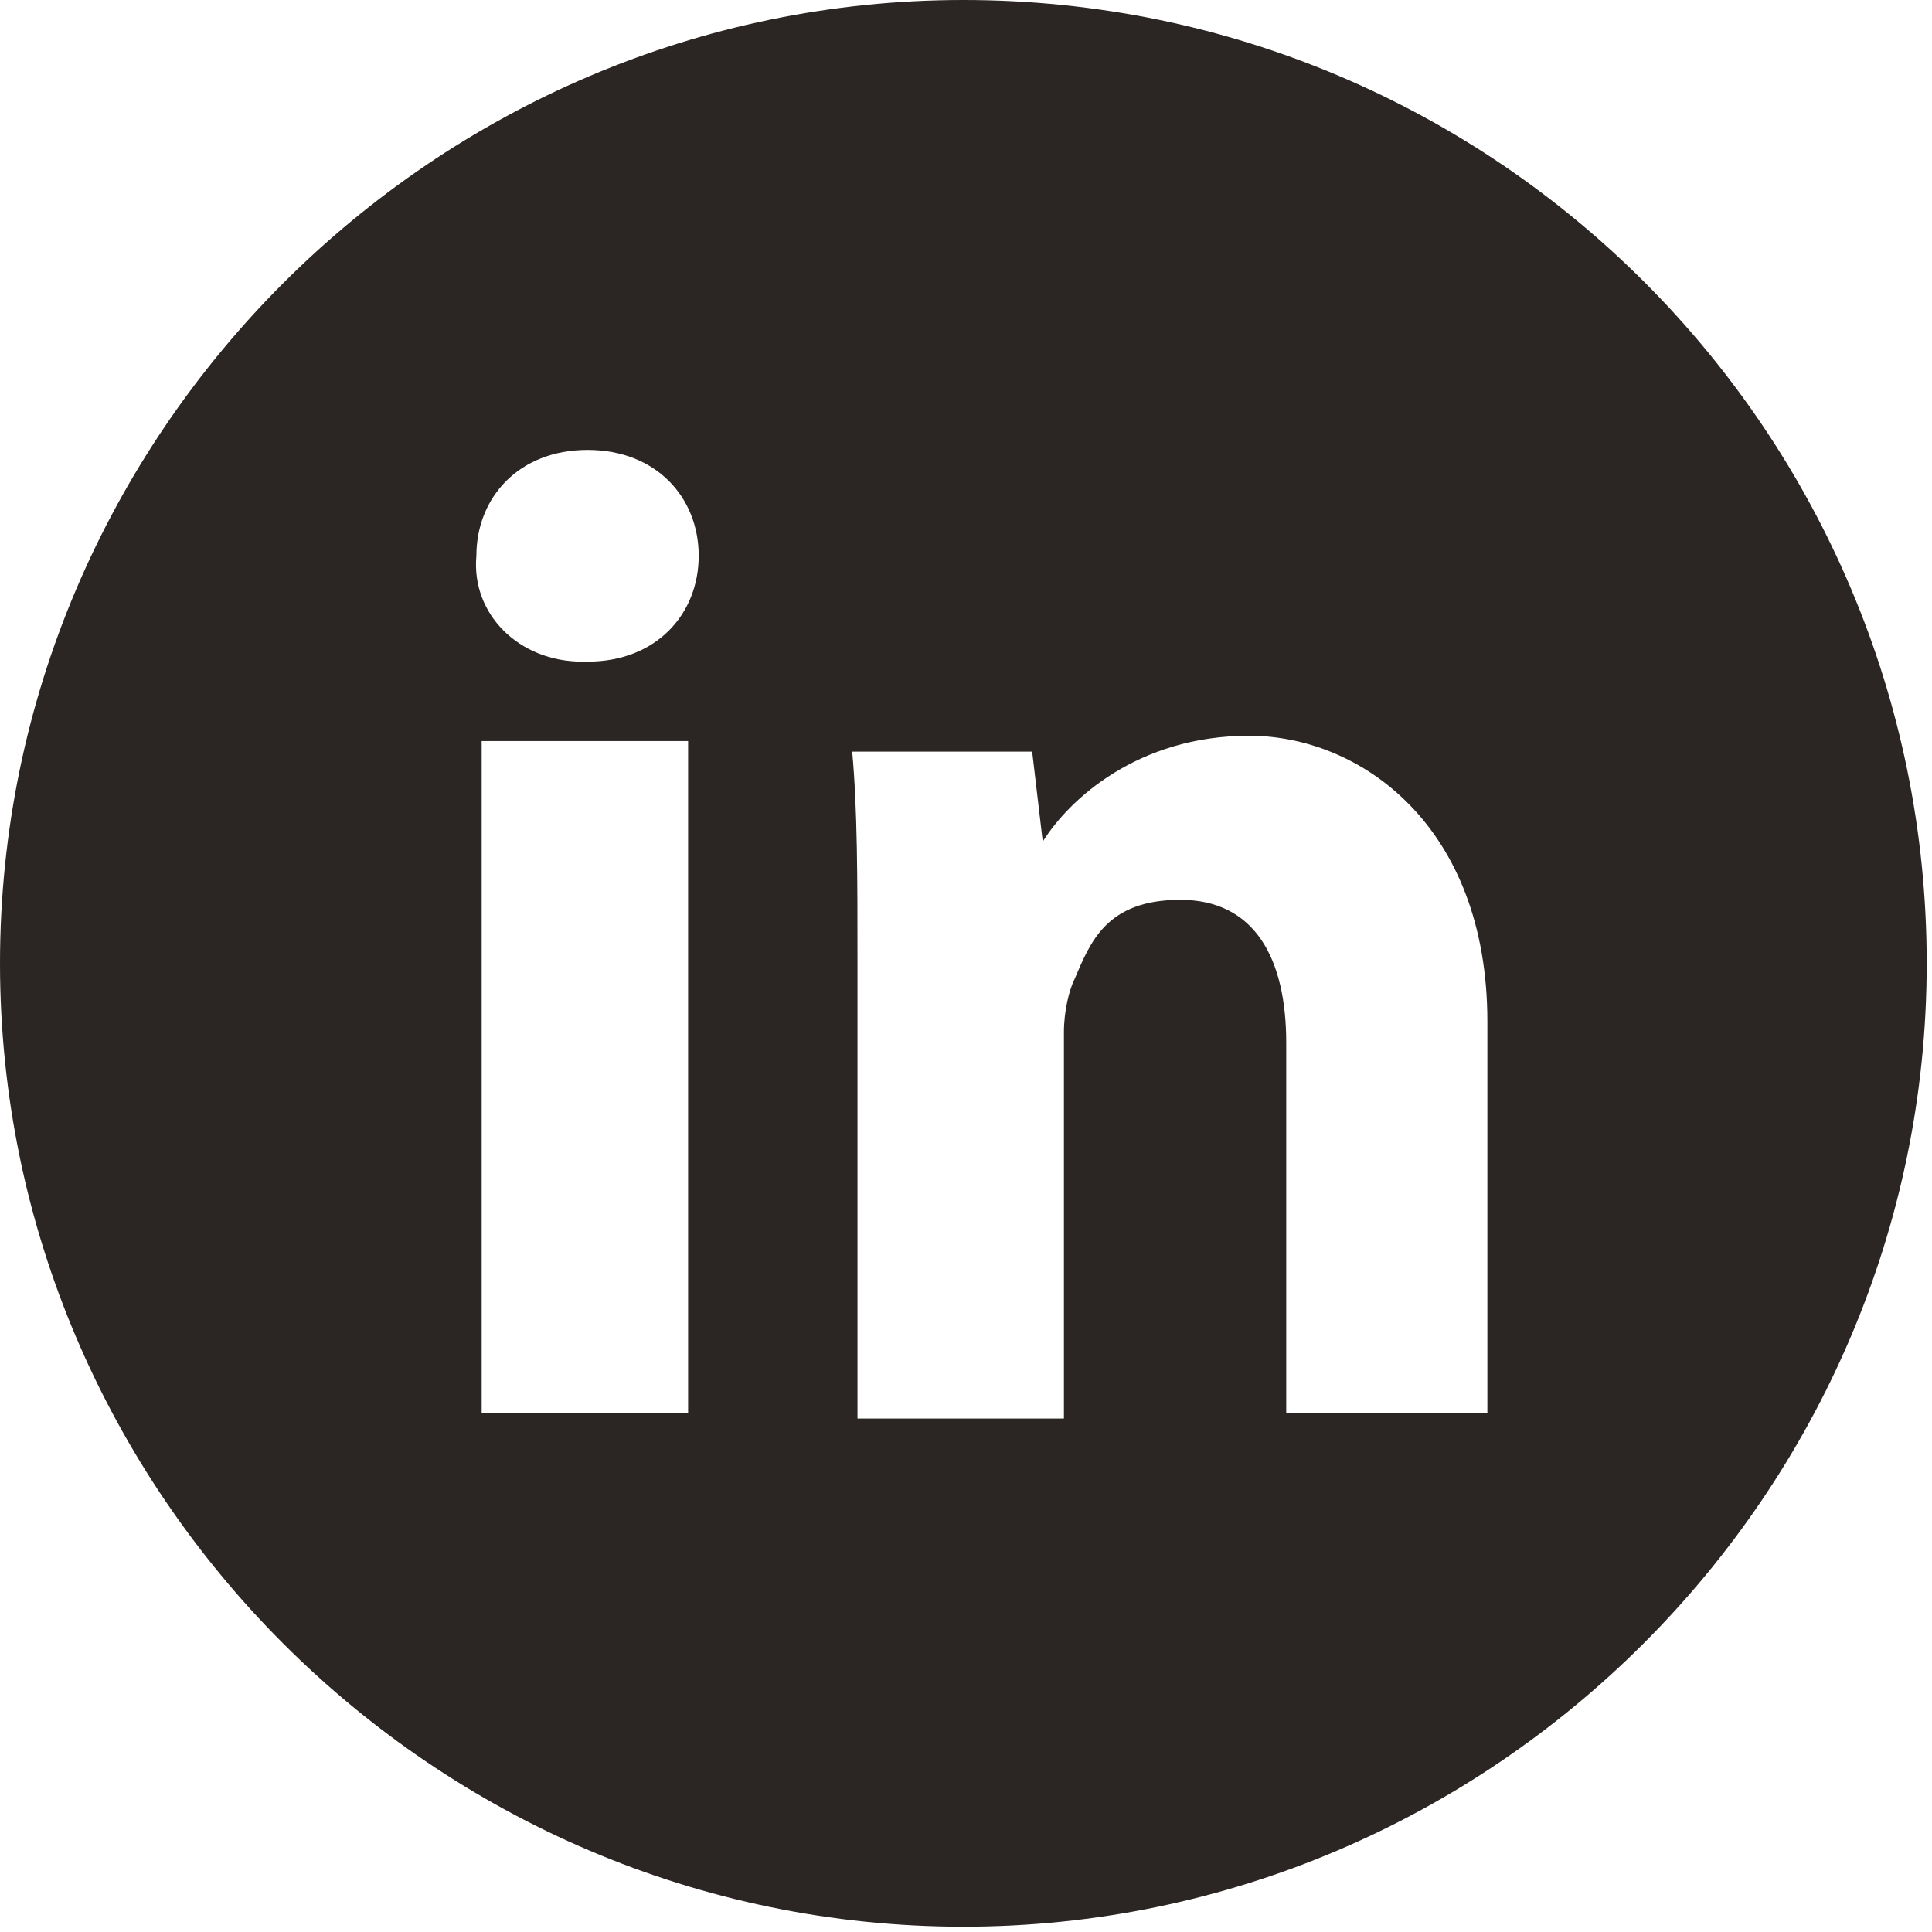 <svg xmlns="http://www.w3.org/2000/svg" id="uuid-9a3e17af-2d0a-41dd-a3c8-883d30850f52" viewBox="0 0 36.5 36.5"><defs><style>.uuid-96448320-6f5f-412d-b007-d8f39b5438cd{fill:#2b2523;stroke-width:0px;}</style></defs><path class="uuid-96448320-6f5f-412d-b007-d8f39b5438cd" d="M18.2,0C8.2,0,0,8.2,0,18.2s8.2,18.2,18.2,18.2,18.2-8.2,18.2-18.2S28.3,0,18.2,0ZM13,26.7h-3.9v-12.7h3.9v12.7ZM11,12.5c-1.2,0-2.1-.9-2-2,0-1.1.8-2,2.1-2s2.1.9,2.1,2c0,1.1-.8,2-2.1,2ZM28.2,26.7h-3.9v-7c0-1.6-.6-2.7-2-2.7s-1.7.8-2,1.5c-.1.2-.2.6-.2,1v7.3h-3.9v-8.6c0-1.6,0-2.9-.1-4h3.4l.2,1.7h0c.5-.8,1.8-2,3.9-2s4.5,1.7,4.5,5.4v7.5Z"></path></svg>